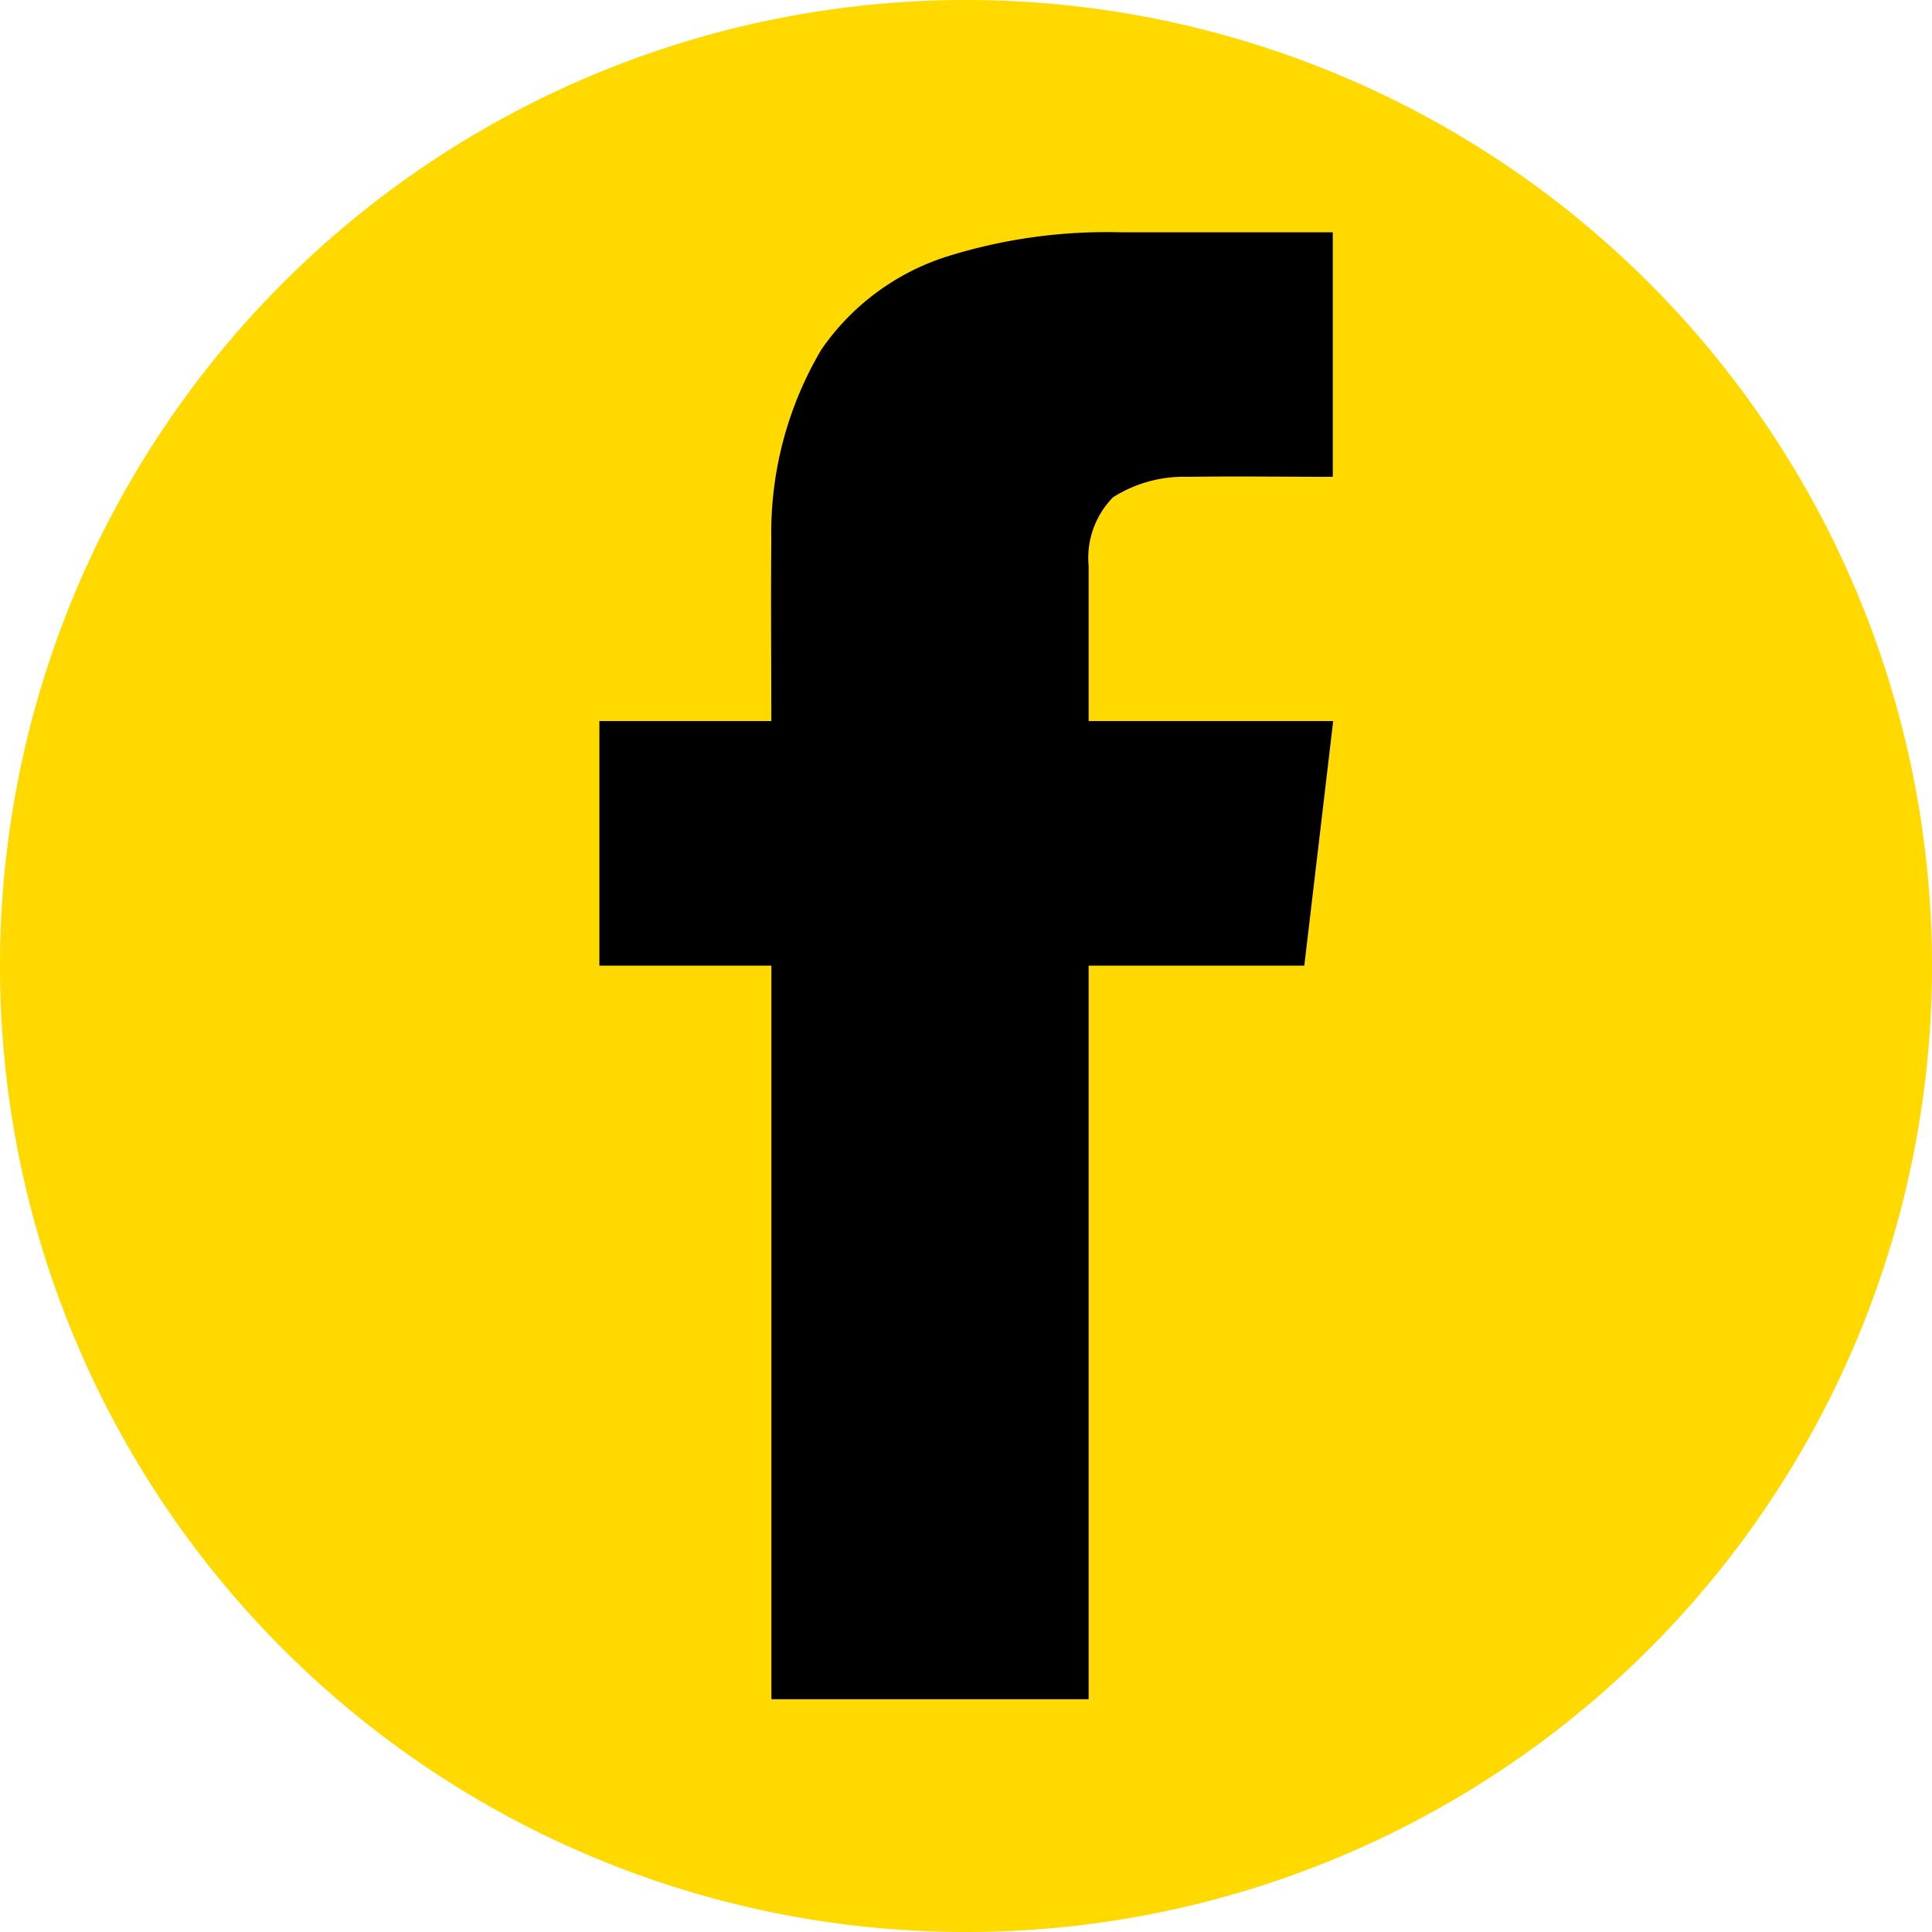 <svg id="组件_2_1" data-name="组件 2 – 1" xmlns="http://www.w3.org/2000/svg" width="20.542" height="20.542" viewBox="0 0 20.542 20.542">
  <path id="路径_159" data-name="路径 159" d="M10.271,0A10.271,10.271,0,1,1,0,10.271,10.271,10.271,0,0,1,10.271,0Z" fill="#ffd900"/>
  <path id="路径_142" data-name="路径 142" d="M1219.287-82.485a2.565,2.565,0,0,0-1.334.989,3.826,3.826,0,0,0-.532,2.026c-.006.642,0,1.283,0,1.924-.609,0-1.218,0-1.828,0q0,1.3,0,2.6h1.829q0,3.9,0,7.8h3.373v-7.8c.764,0,1.528,0,2.293,0q.154-1.3.307-2.6h-2.6c0-.55,0-1.1,0-1.65a.918.918,0,0,1,.26-.73,1.405,1.405,0,0,1,.8-.217c.512-.008,1.024,0,1.536,0v-2.6h-2.254A5.675,5.675,0,0,0,1219.287-82.485Z" transform="translate(-1209.22 85.213)"/>
</svg>
